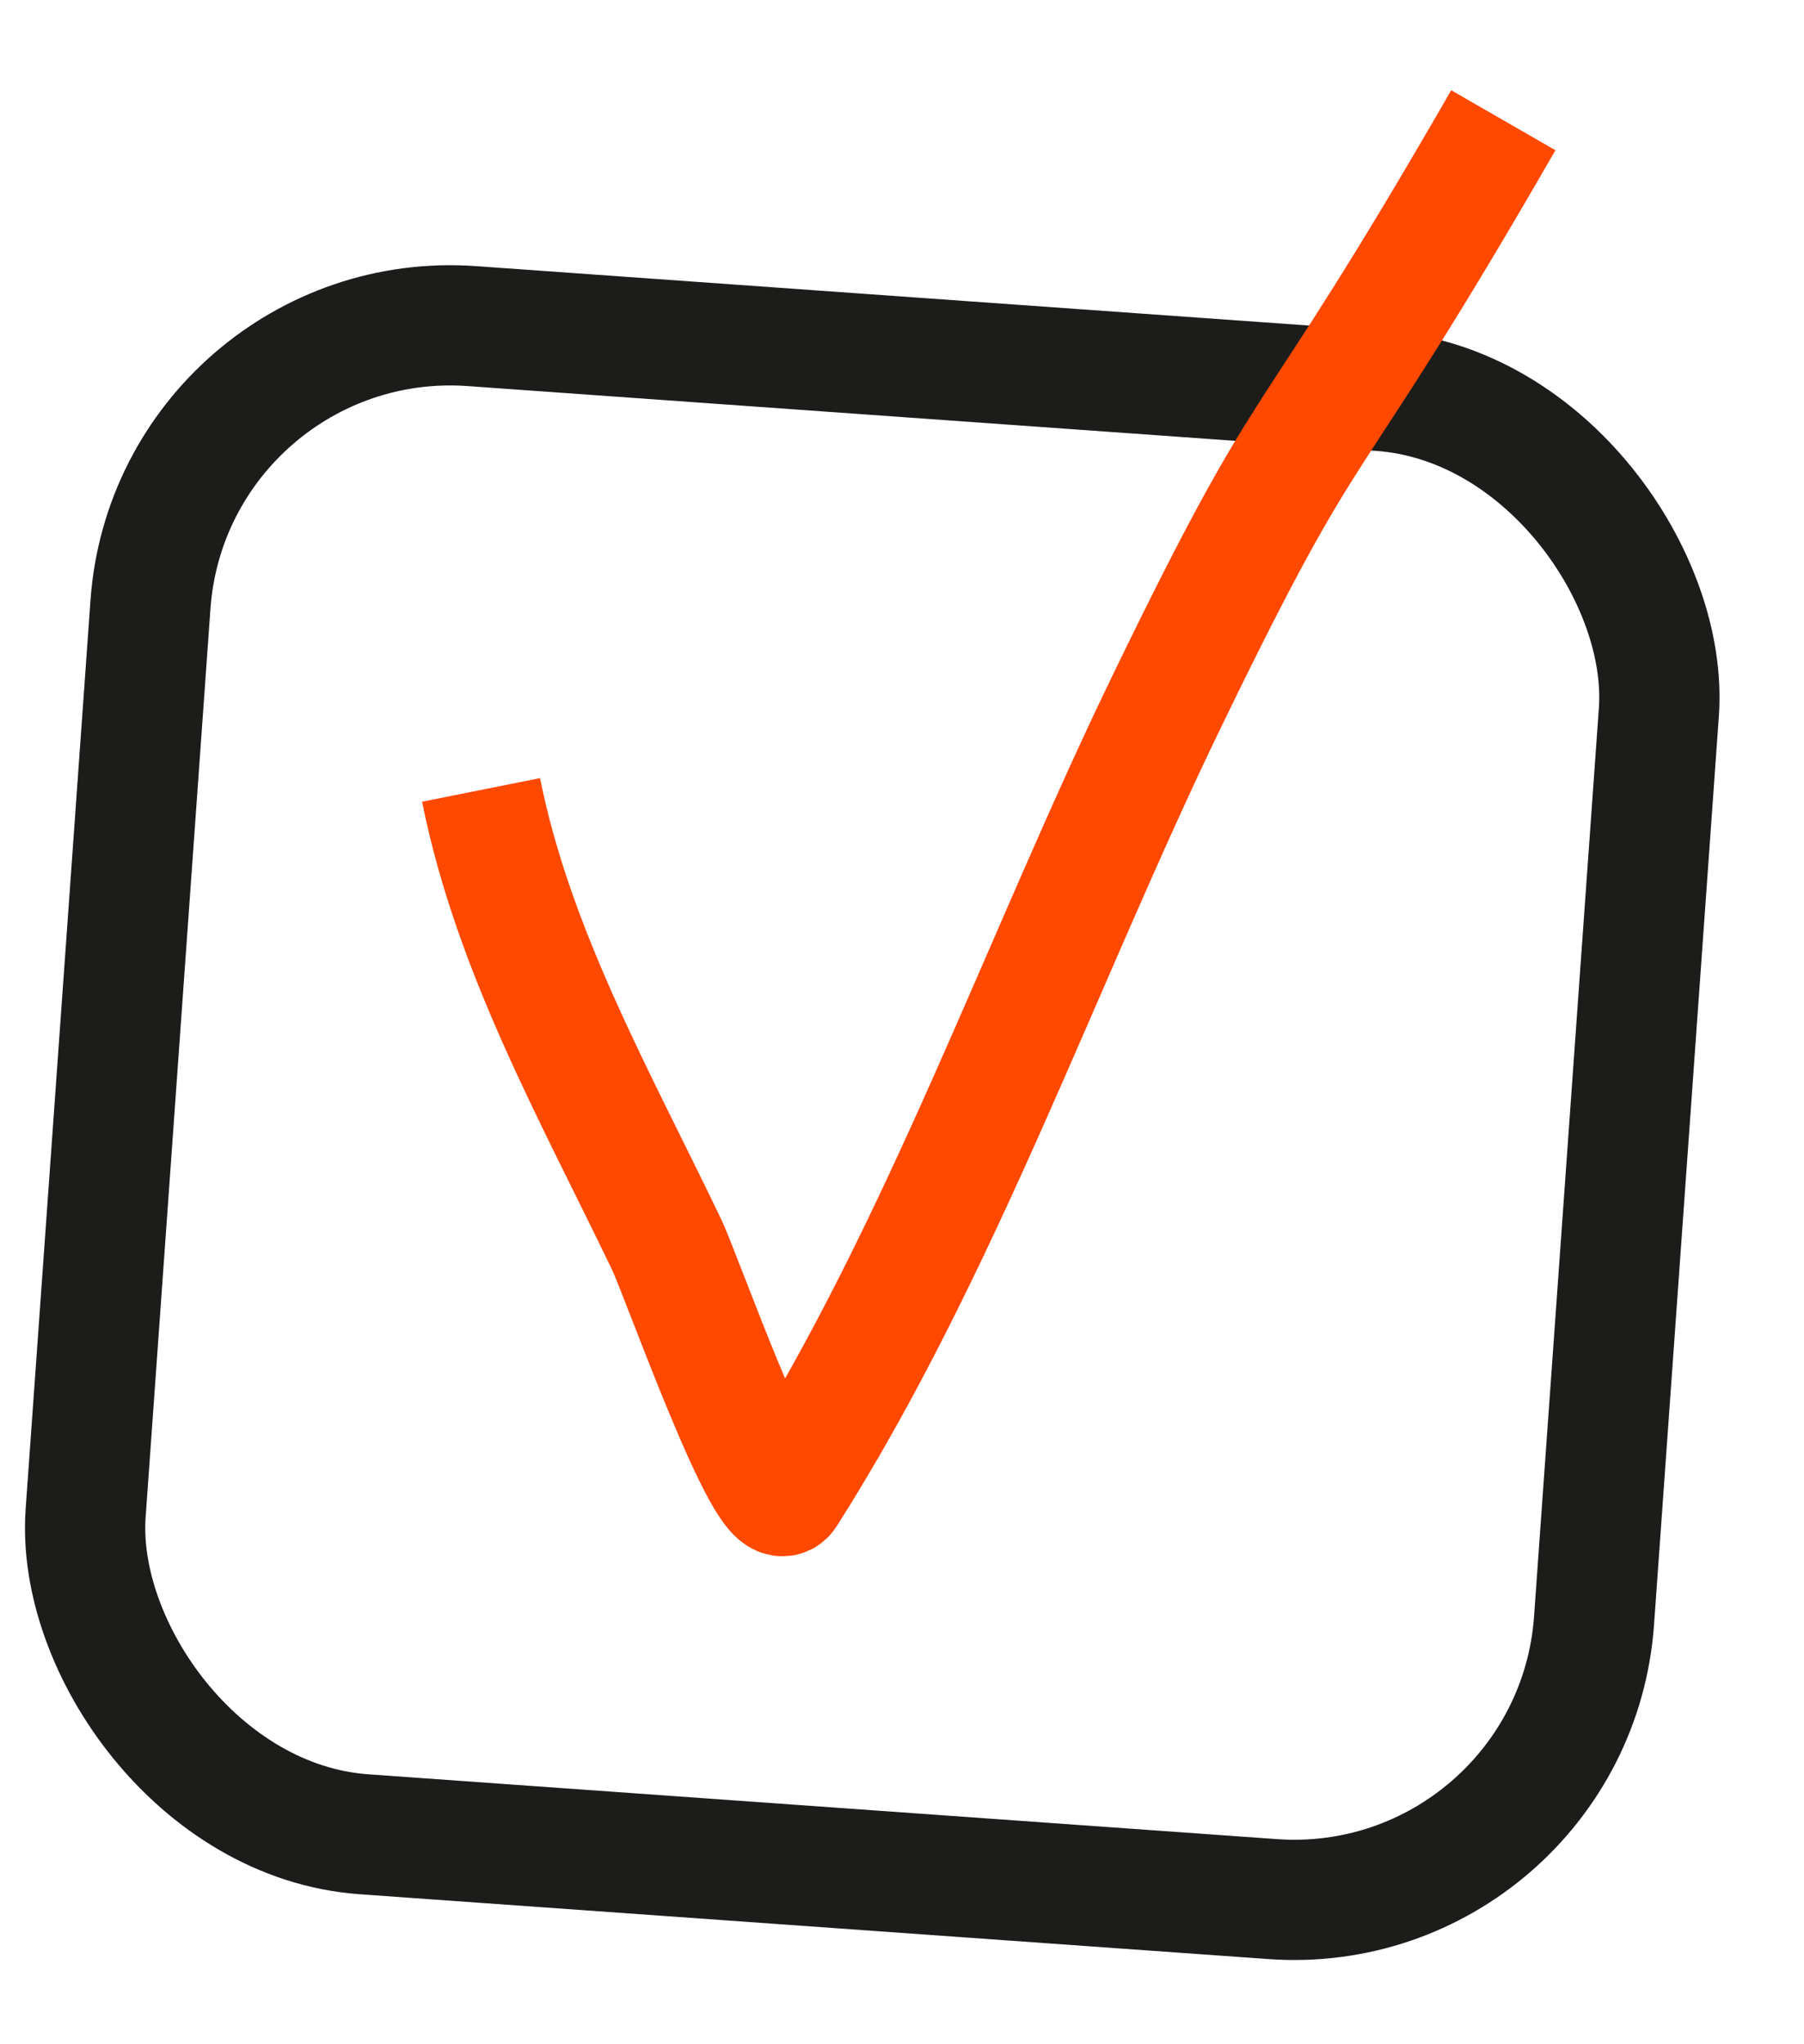 <?xml version="1.0" encoding="UTF-8"?> <svg xmlns="http://www.w3.org/2000/svg" width="15" height="17" viewBox="0 0 15 17" fill="none"> <rect x="1.429" y="2.534" width="12.574" height="12.574" rx="2.5" transform="rotate(4.081 1.429 2.534)" stroke="#1C1C1B"></rect> <path d="M4 6.569C4.269 7.914 4.956 9.125 5.544 10.352C5.666 10.607 6.388 12.654 6.535 12.424C7.815 10.412 8.664 7.976 9.7 5.836C10.984 3.184 10.773 4 12.5 1" stroke="#FF4800"></path> </svg> 